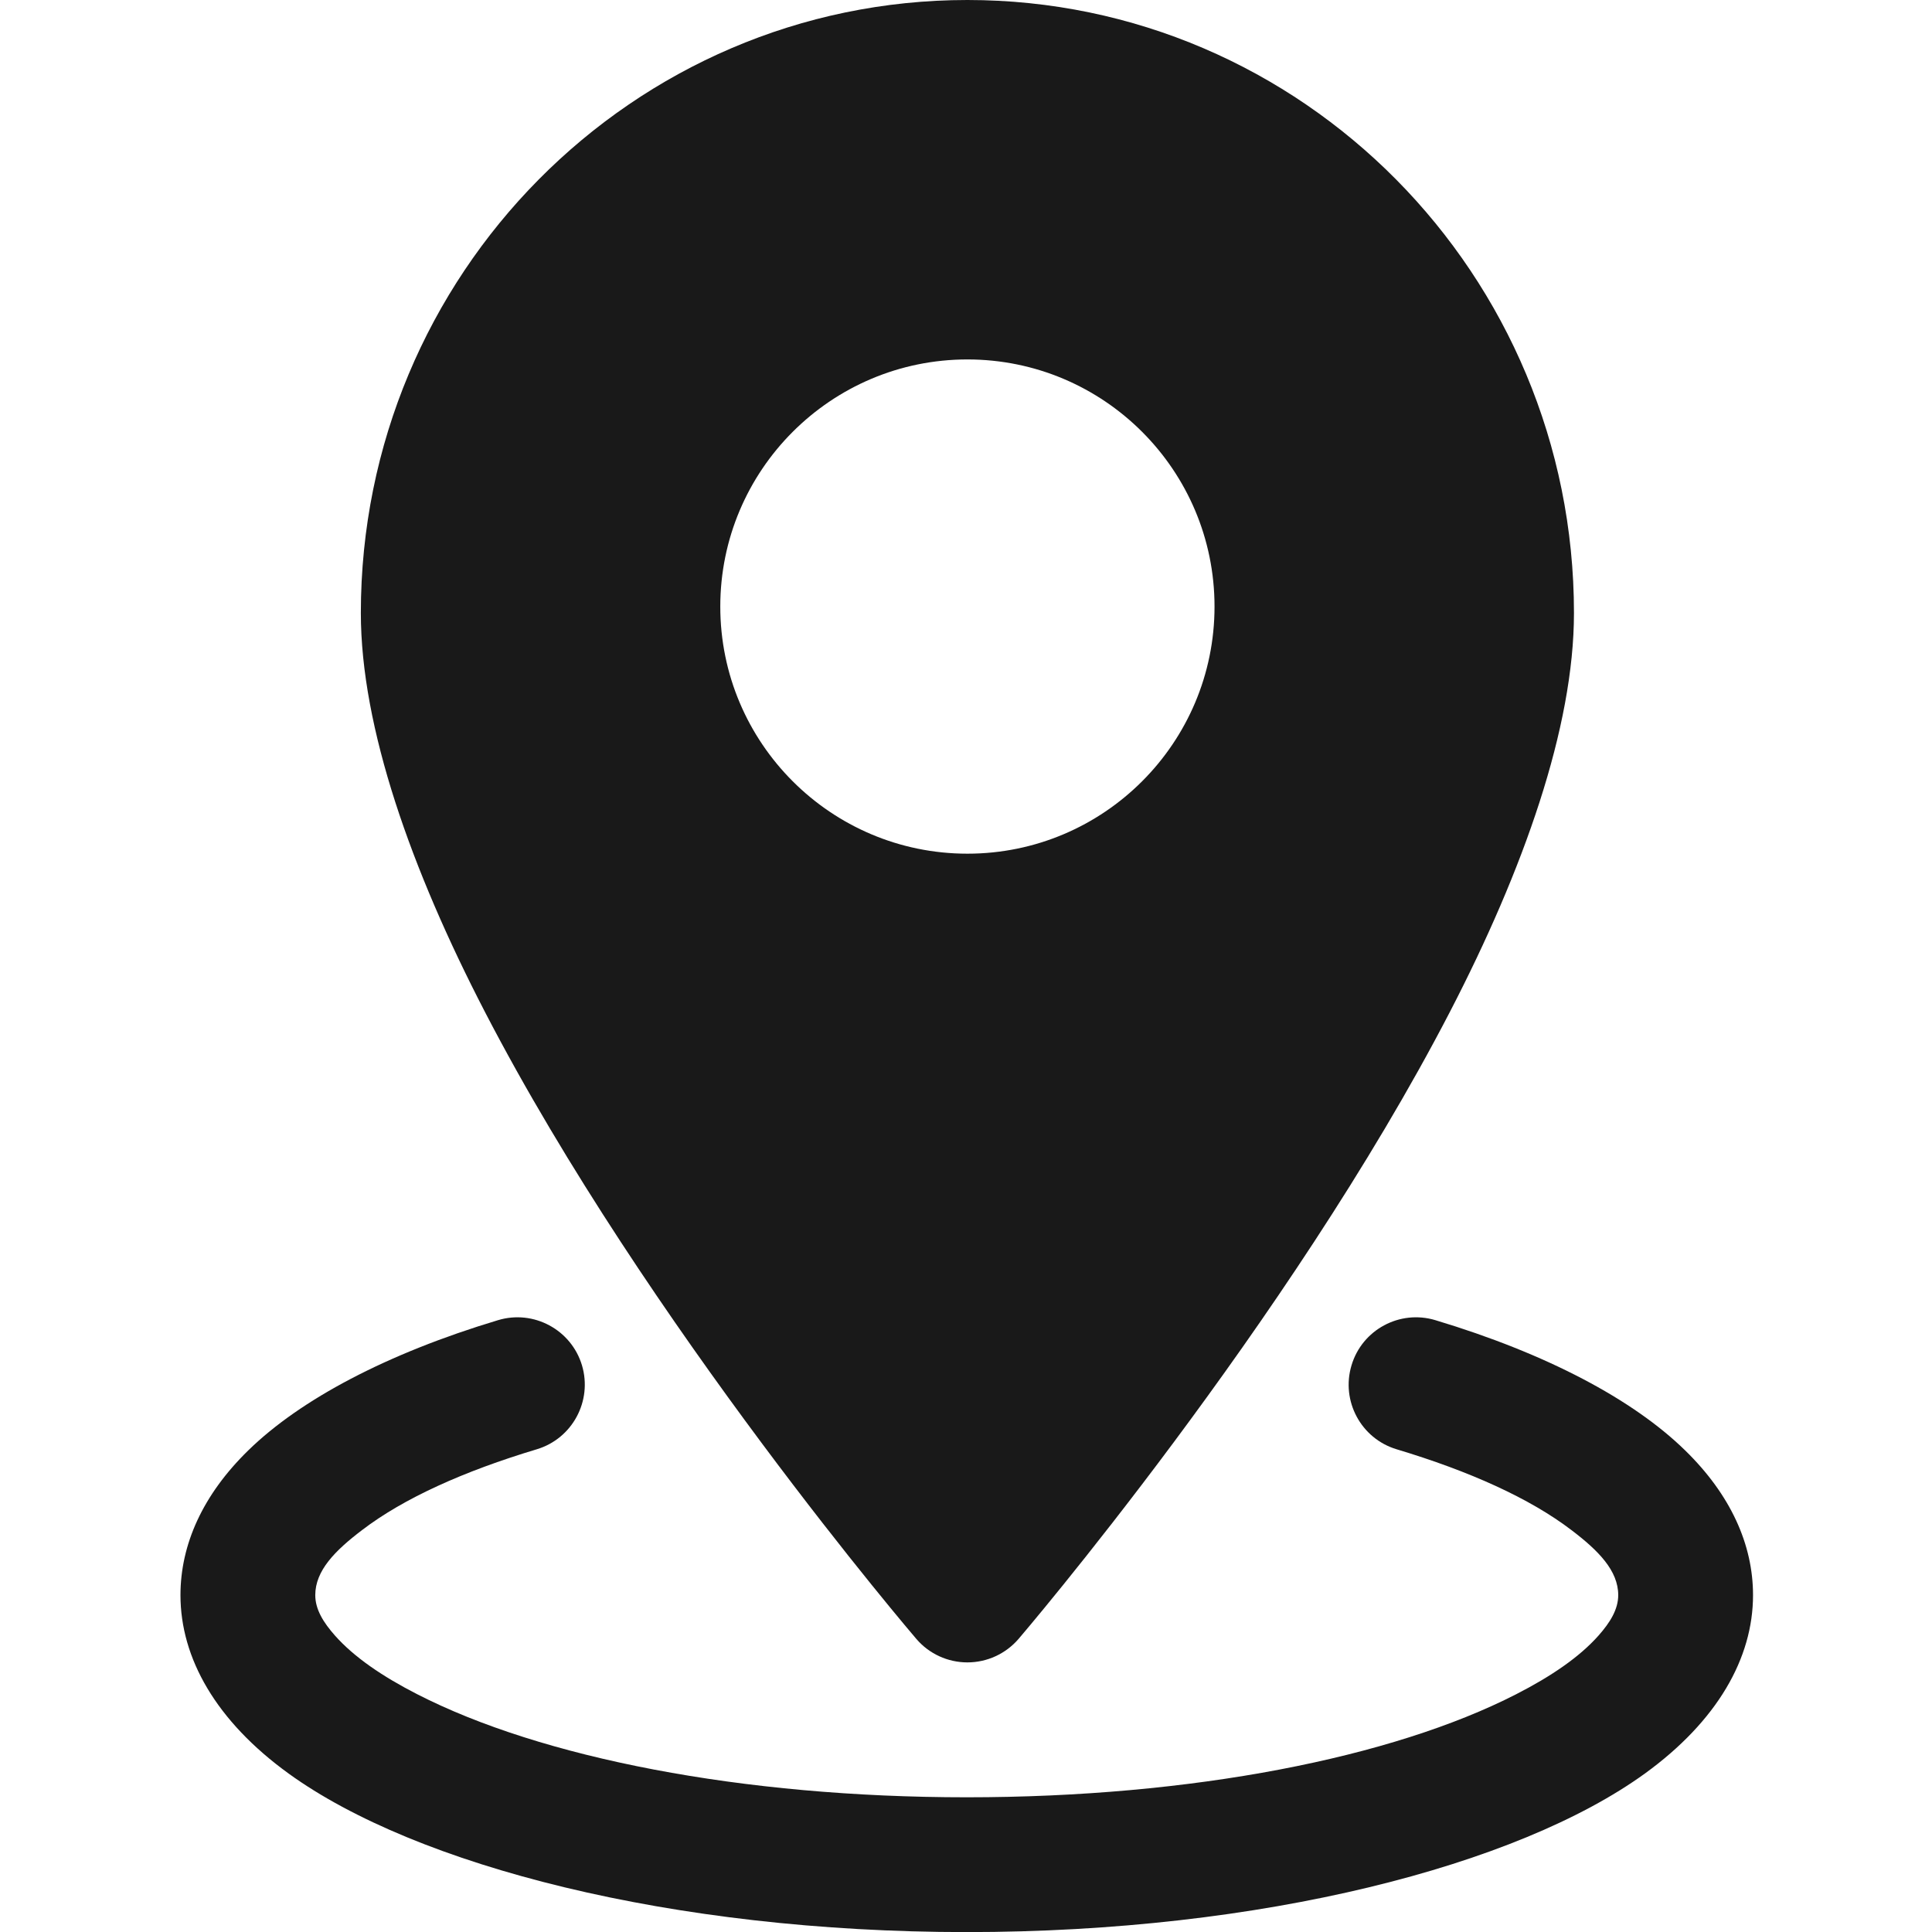 <svg xmlns="http://www.w3.org/2000/svg" fill="none" viewBox="0 0 22 22" height="22" width="22">
<g clip-path="url(#clip0_23_41389)">
<path fill="#191919" d="M11.016 0C7.207 0 4.109 3.125 4.109 6.98C4.109 8.285 4.684 9.905 5.521 11.521C7.364 15.079 10.434 18.662 10.434 18.662C10.579 18.832 10.792 18.93 11.016 18.93C11.24 18.93 11.453 18.832 11.599 18.662C11.599 18.662 14.668 15.079 16.511 11.521C17.348 9.905 17.923 8.285 17.923 6.98C17.923 3.125 14.826 0 11.016 0ZM11.016 4.093C9.463 4.093 8.202 5.354 8.202 6.907C8.202 8.46 9.463 9.721 11.016 9.721C12.57 9.721 13.83 8.46 13.83 6.907C13.83 5.354 12.57 4.093 11.016 4.093Z" clip-rule="evenodd" fill-rule="evenodd"></path>
<path fill="#191919" d="M15.903 16.503C16.735 16.753 17.421 17.062 17.895 17.424C18.202 17.657 18.427 17.885 18.427 18.164C18.427 18.327 18.334 18.476 18.203 18.624C17.986 18.869 17.663 19.089 17.264 19.293C15.854 20.015 13.575 20.466 11.008 20.466C8.442 20.466 6.162 20.015 4.752 19.293C4.353 19.089 4.031 18.869 3.814 18.624C3.683 18.476 3.59 18.327 3.59 18.164C3.59 17.885 3.815 17.657 4.122 17.424C4.595 17.062 5.281 16.753 6.113 16.503C6.518 16.381 6.748 15.953 6.627 15.547C6.505 15.141 6.076 14.911 5.671 15.033C4.404 15.414 3.42 15.937 2.828 16.515C2.308 17.022 2.055 17.589 2.055 18.164C2.055 18.882 2.461 19.598 3.287 20.196C4.736 21.244 7.646 22.001 11.008 22.001C14.371 22.001 17.281 21.244 18.73 20.196C19.555 19.598 19.962 18.882 19.962 18.164C19.962 17.589 19.708 17.022 19.188 16.515C18.597 15.937 17.612 15.414 16.345 15.033C15.94 14.911 15.511 15.141 15.39 15.547C15.268 15.953 15.498 16.381 15.903 16.503Z" clip-rule="evenodd" fill-rule="evenodd"></path>
</g>
<defs>
<clipPath id="clip0_23_41389">
<rect fill="white" height="22" width="22"></rect>
</clipPath>
</defs>
</svg>
